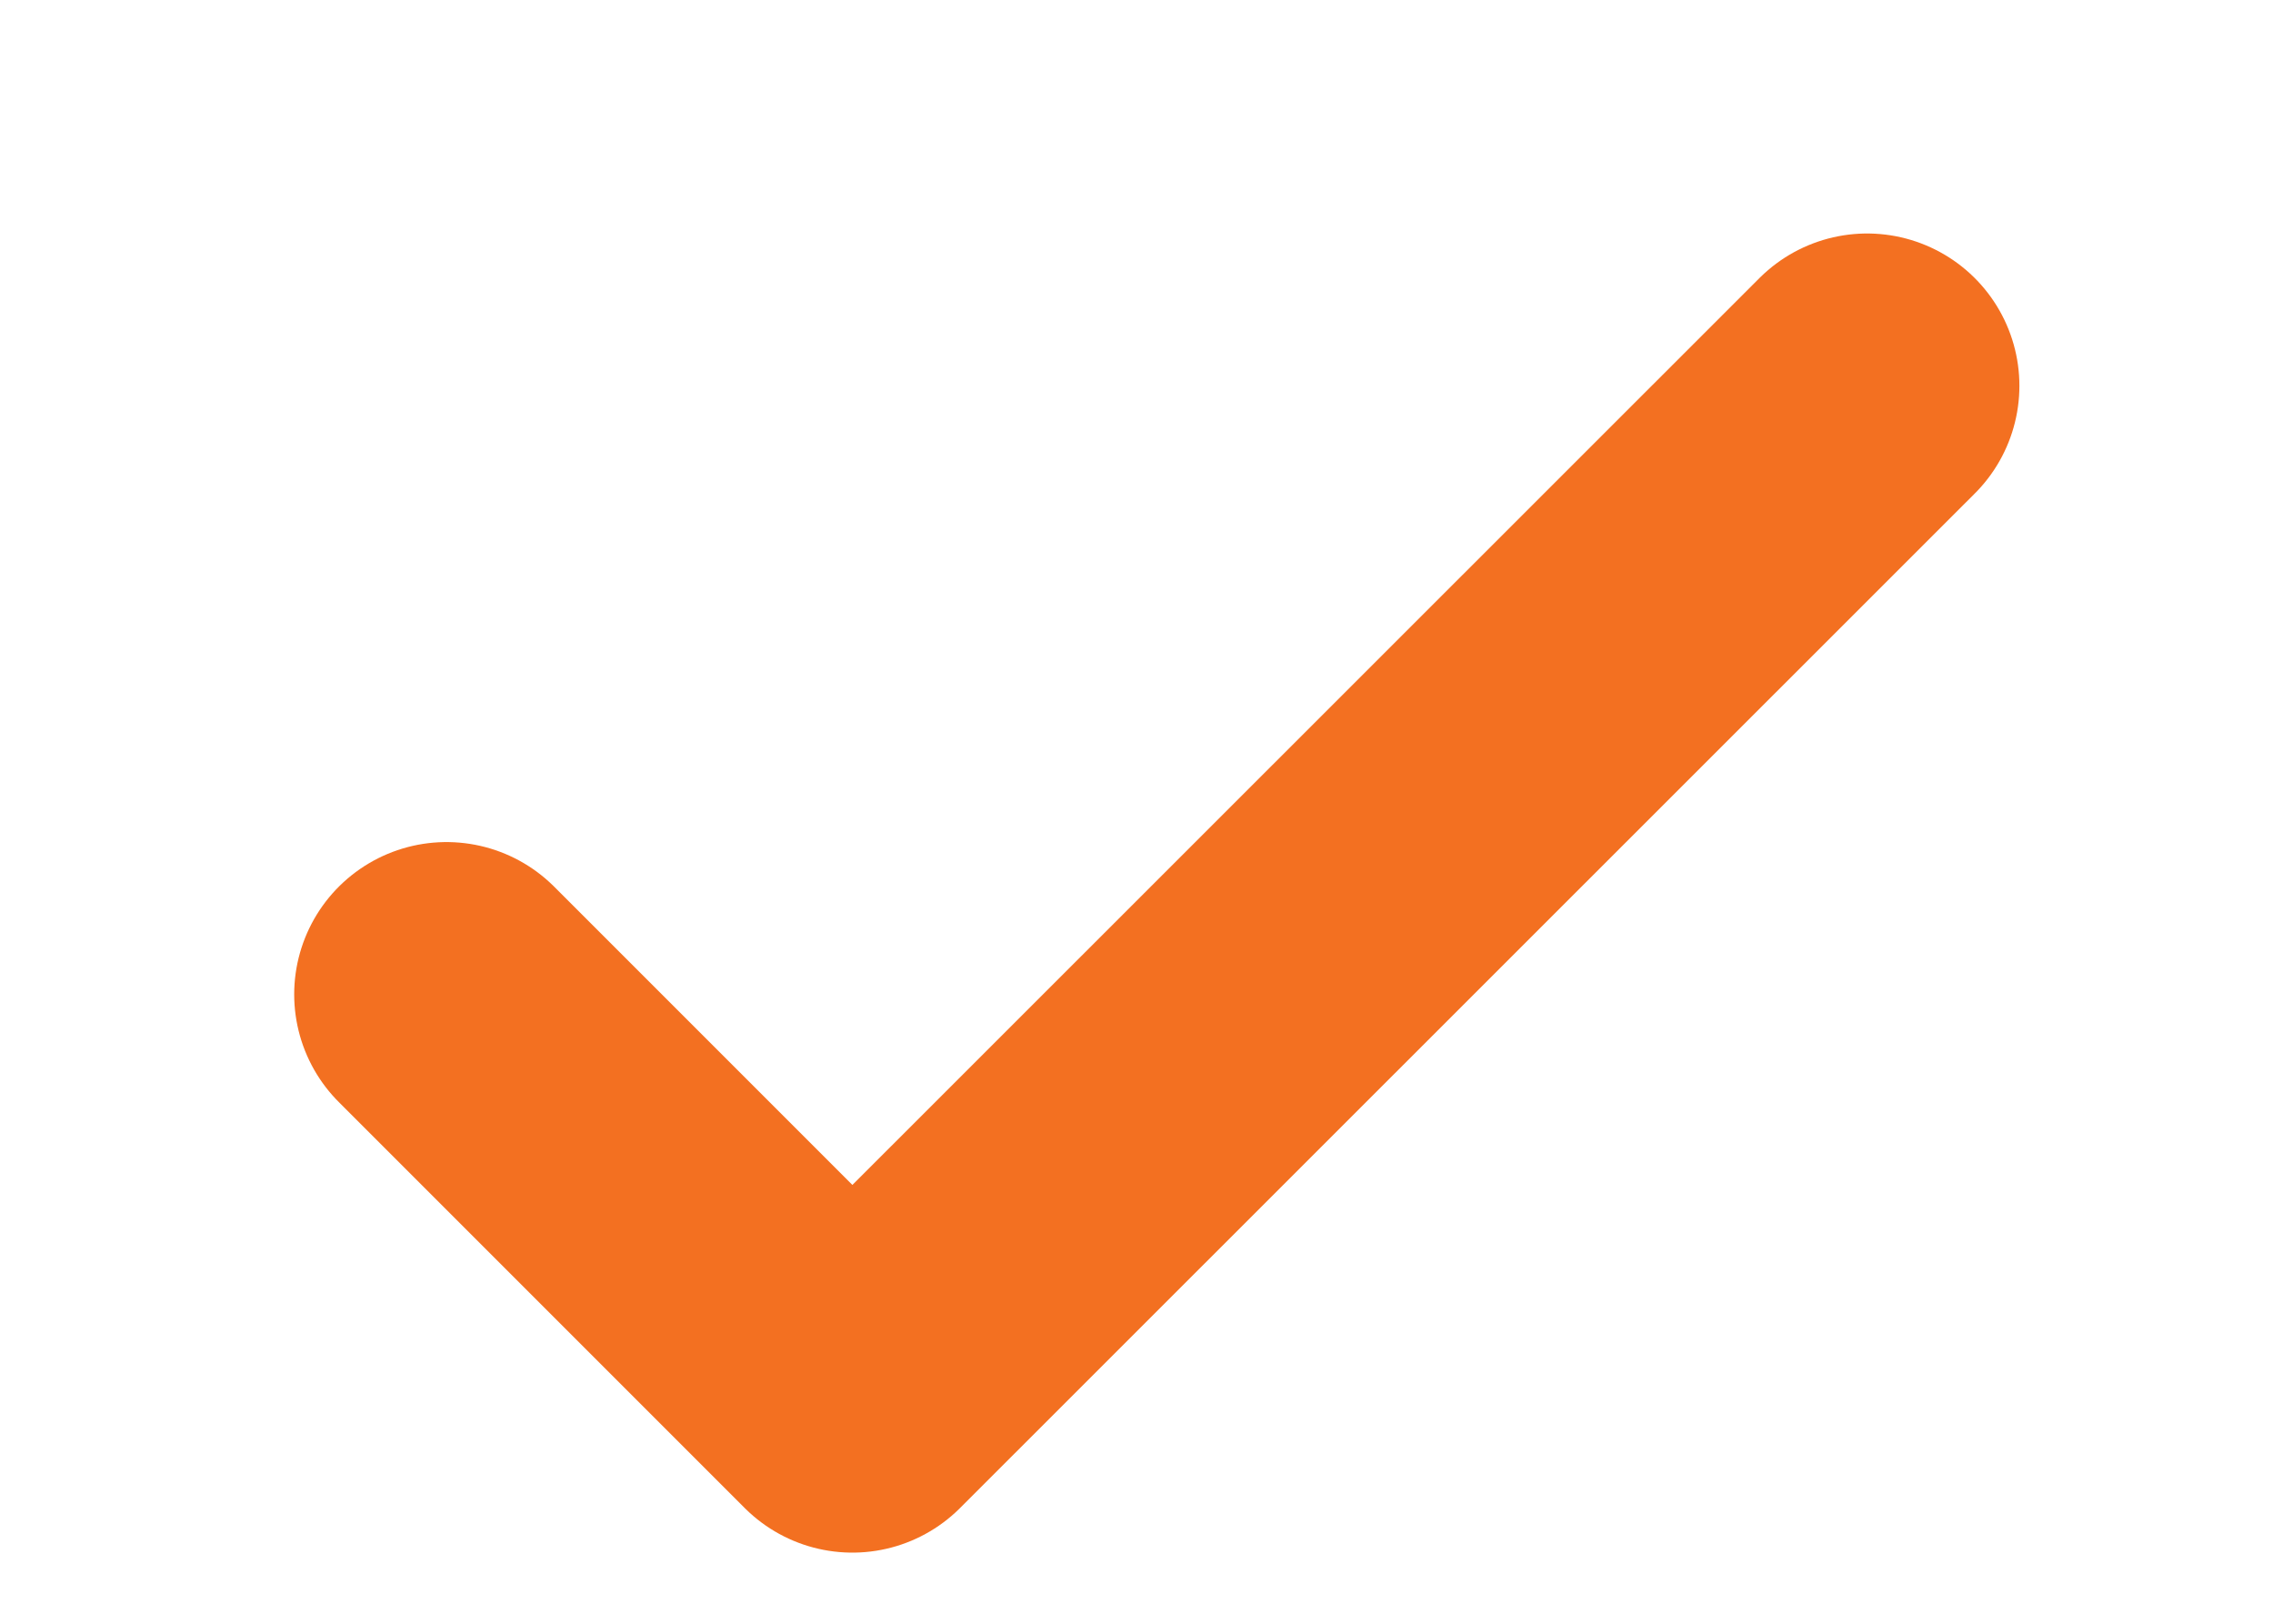 <?xml version="1.0" encoding="UTF-8"?> <svg xmlns="http://www.w3.org/2000/svg" width="7" height="5" viewBox="0 0 7 5" fill="none"><path d="M1.375 3.062L2.625 4.312L5.75 1.188" stroke="#F37021" stroke-width="0.938" stroke-linecap="round" stroke-linejoin="round"></path></svg> 